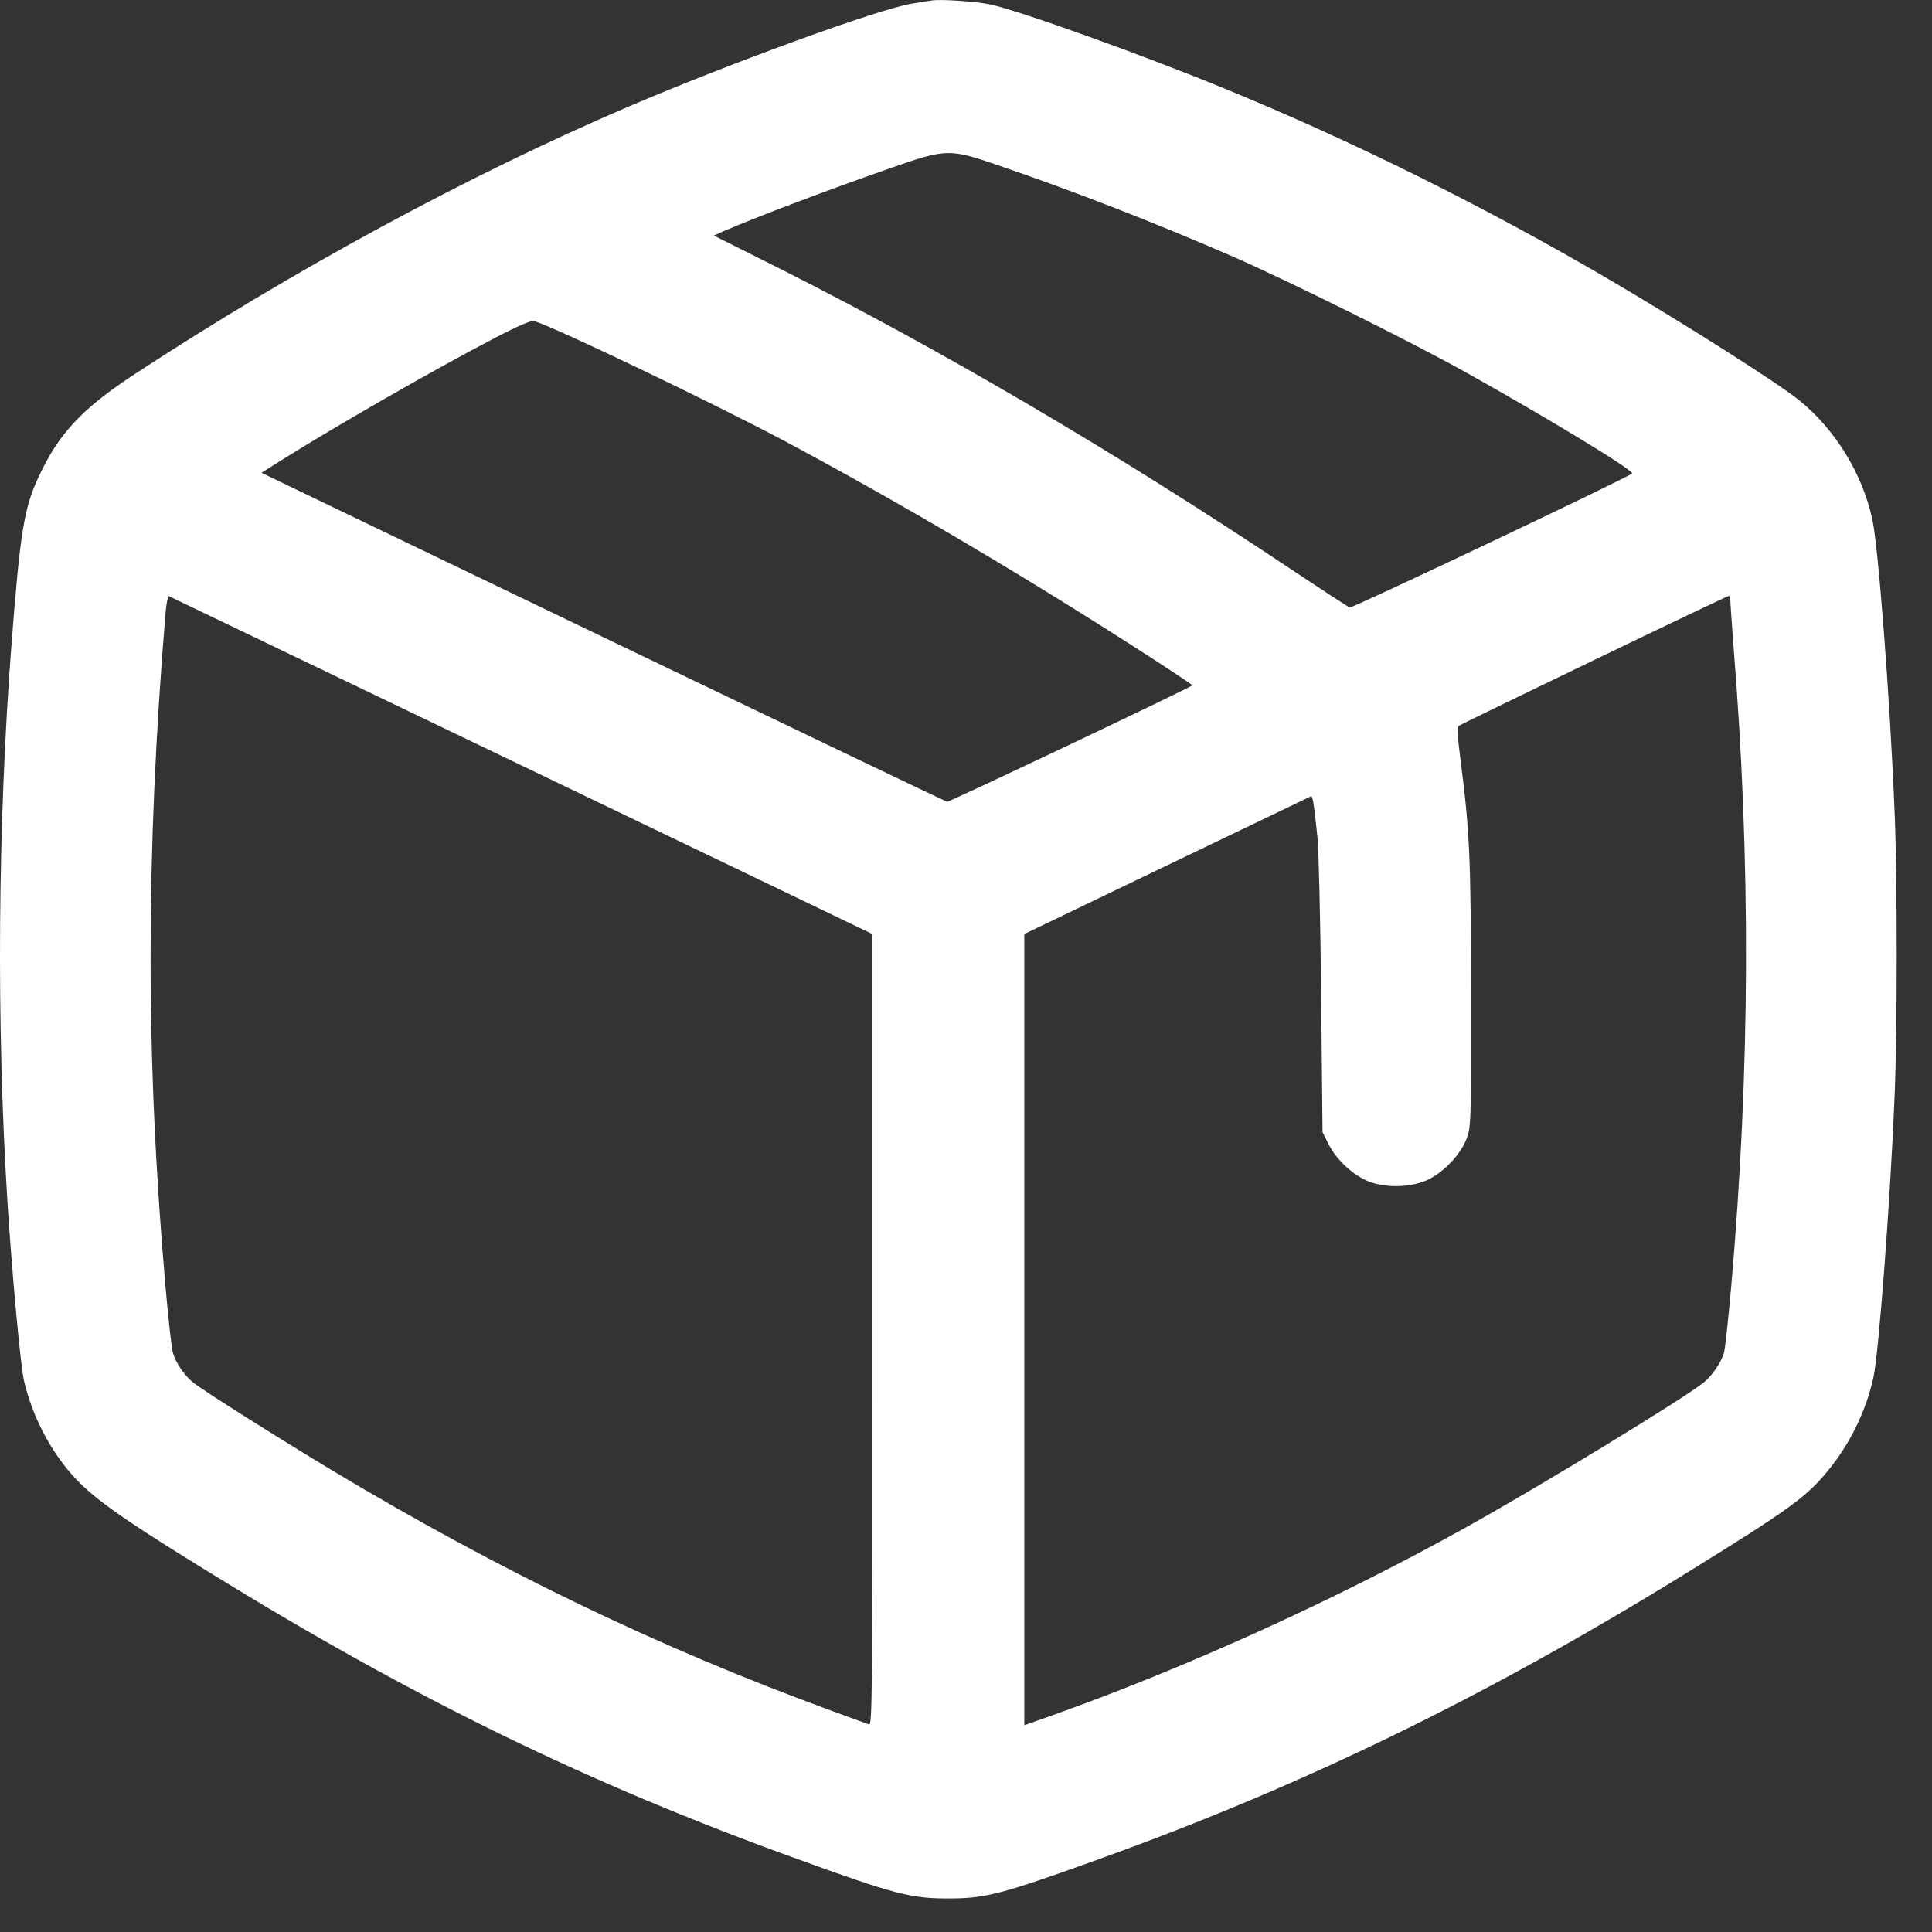 <svg width="11" height="11" viewBox="0 0 11 11" fill="none" xmlns="http://www.w3.org/2000/svg">
<rect x="0" y="0" width="11" height="11" fill="#333333" stroke="none"/>
<path fill-rule="evenodd" clip-rule="evenodd" d="M5.304 0.003C5.287 0.005 5.236 0.014 5.19 0.021C5.007 0.05 4.148 0.363 3.576 0.608C2.674 0.994 1.675 1.535 0.77 2.128C0.467 2.326 0.334 2.469 0.219 2.717C0.136 2.896 0.115 3.029 0.065 3.674C-0.013 4.696 -0.021 5.83 0.042 6.836C0.068 7.247 0.117 7.779 0.137 7.863C0.173 8.016 0.243 8.172 0.334 8.3C0.465 8.485 0.594 8.584 1.188 8.95C2.351 9.668 3.346 10.154 4.541 10.585C5.095 10.786 5.188 10.81 5.404 10.809C5.612 10.809 5.706 10.784 6.258 10.585C7.433 10.162 8.469 9.656 9.612 8.95C10.203 8.584 10.291 8.52 10.42 8.358C10.539 8.209 10.627 8.025 10.667 7.84C10.697 7.703 10.763 6.831 10.787 6.242C10.803 5.872 10.803 4.993 10.787 4.622C10.761 3.98 10.695 3.122 10.661 2.96C10.605 2.698 10.449 2.445 10.244 2.279C10.118 2.178 9.608 1.854 9.168 1.595C8.46 1.18 7.714 0.809 6.979 0.507C6.51 0.314 5.805 0.061 5.637 0.025C5.553 0.008 5.355 -0.006 5.304 0.003ZM5.076 0.955C4.715 1.081 4.318 1.231 4.123 1.315L4.064 1.341L4.441 1.53C5.372 1.999 6.368 2.585 7.346 3.238C7.524 3.356 7.676 3.456 7.685 3.459C7.698 3.464 9.267 2.72 9.292 2.696C9.307 2.681 8.822 2.386 8.346 2.12C8.023 1.94 7.337 1.6 7.02 1.461C6.571 1.266 6.119 1.09 5.677 0.939C5.406 0.846 5.386 0.847 5.076 0.955ZM2.82 1.923C2.483 2.098 1.935 2.412 1.593 2.626L1.489 2.692L3.433 3.627C4.503 4.141 5.384 4.563 5.392 4.565C5.403 4.568 6.772 3.918 6.789 3.902C6.791 3.901 6.696 3.837 6.579 3.761C5.859 3.295 5.148 2.875 4.469 2.512C4.067 2.298 3.17 1.868 3.042 1.828C3.025 1.823 2.956 1.852 2.82 1.923ZM0.943 3.484C0.829 4.865 0.829 6.028 0.942 7.322C0.958 7.507 0.977 7.677 0.984 7.701C0.999 7.756 1.05 7.832 1.098 7.87C1.151 7.914 1.589 8.19 1.9 8.377C2.85 8.946 3.753 9.381 4.728 9.738C4.836 9.777 4.935 9.814 4.947 9.818C4.966 9.826 4.968 9.714 4.967 7.572L4.967 5.318L2.969 4.358C1.87 3.83 0.966 3.396 0.961 3.394C0.956 3.393 0.948 3.433 0.943 3.484ZM9.078 3.757C8.662 3.958 8.315 4.126 8.307 4.132C8.295 4.14 8.297 4.18 8.315 4.322C8.368 4.732 8.375 4.888 8.375 5.668C8.376 6.403 8.375 6.416 8.35 6.484C8.313 6.581 8.203 6.692 8.106 6.727C8.011 6.762 7.888 6.762 7.796 6.728C7.707 6.694 7.611 6.606 7.565 6.516L7.53 6.446L7.522 5.666C7.518 5.237 7.508 4.832 7.501 4.766C7.48 4.57 7.474 4.53 7.464 4.534C7.459 4.536 7.09 4.713 6.643 4.928L5.832 5.318L5.832 7.571L5.832 9.823L5.981 9.77C6.748 9.498 7.616 9.104 8.354 8.692C8.791 8.448 9.59 7.961 9.702 7.87C9.749 7.832 9.8 7.756 9.816 7.701C9.822 7.677 9.841 7.507 9.857 7.322C9.965 6.091 9.969 4.898 9.869 3.668C9.86 3.546 9.852 3.434 9.852 3.419C9.852 3.404 9.848 3.392 9.843 3.393C9.838 3.393 9.493 3.557 9.078 3.757Z" fill="white"/>
</svg>
